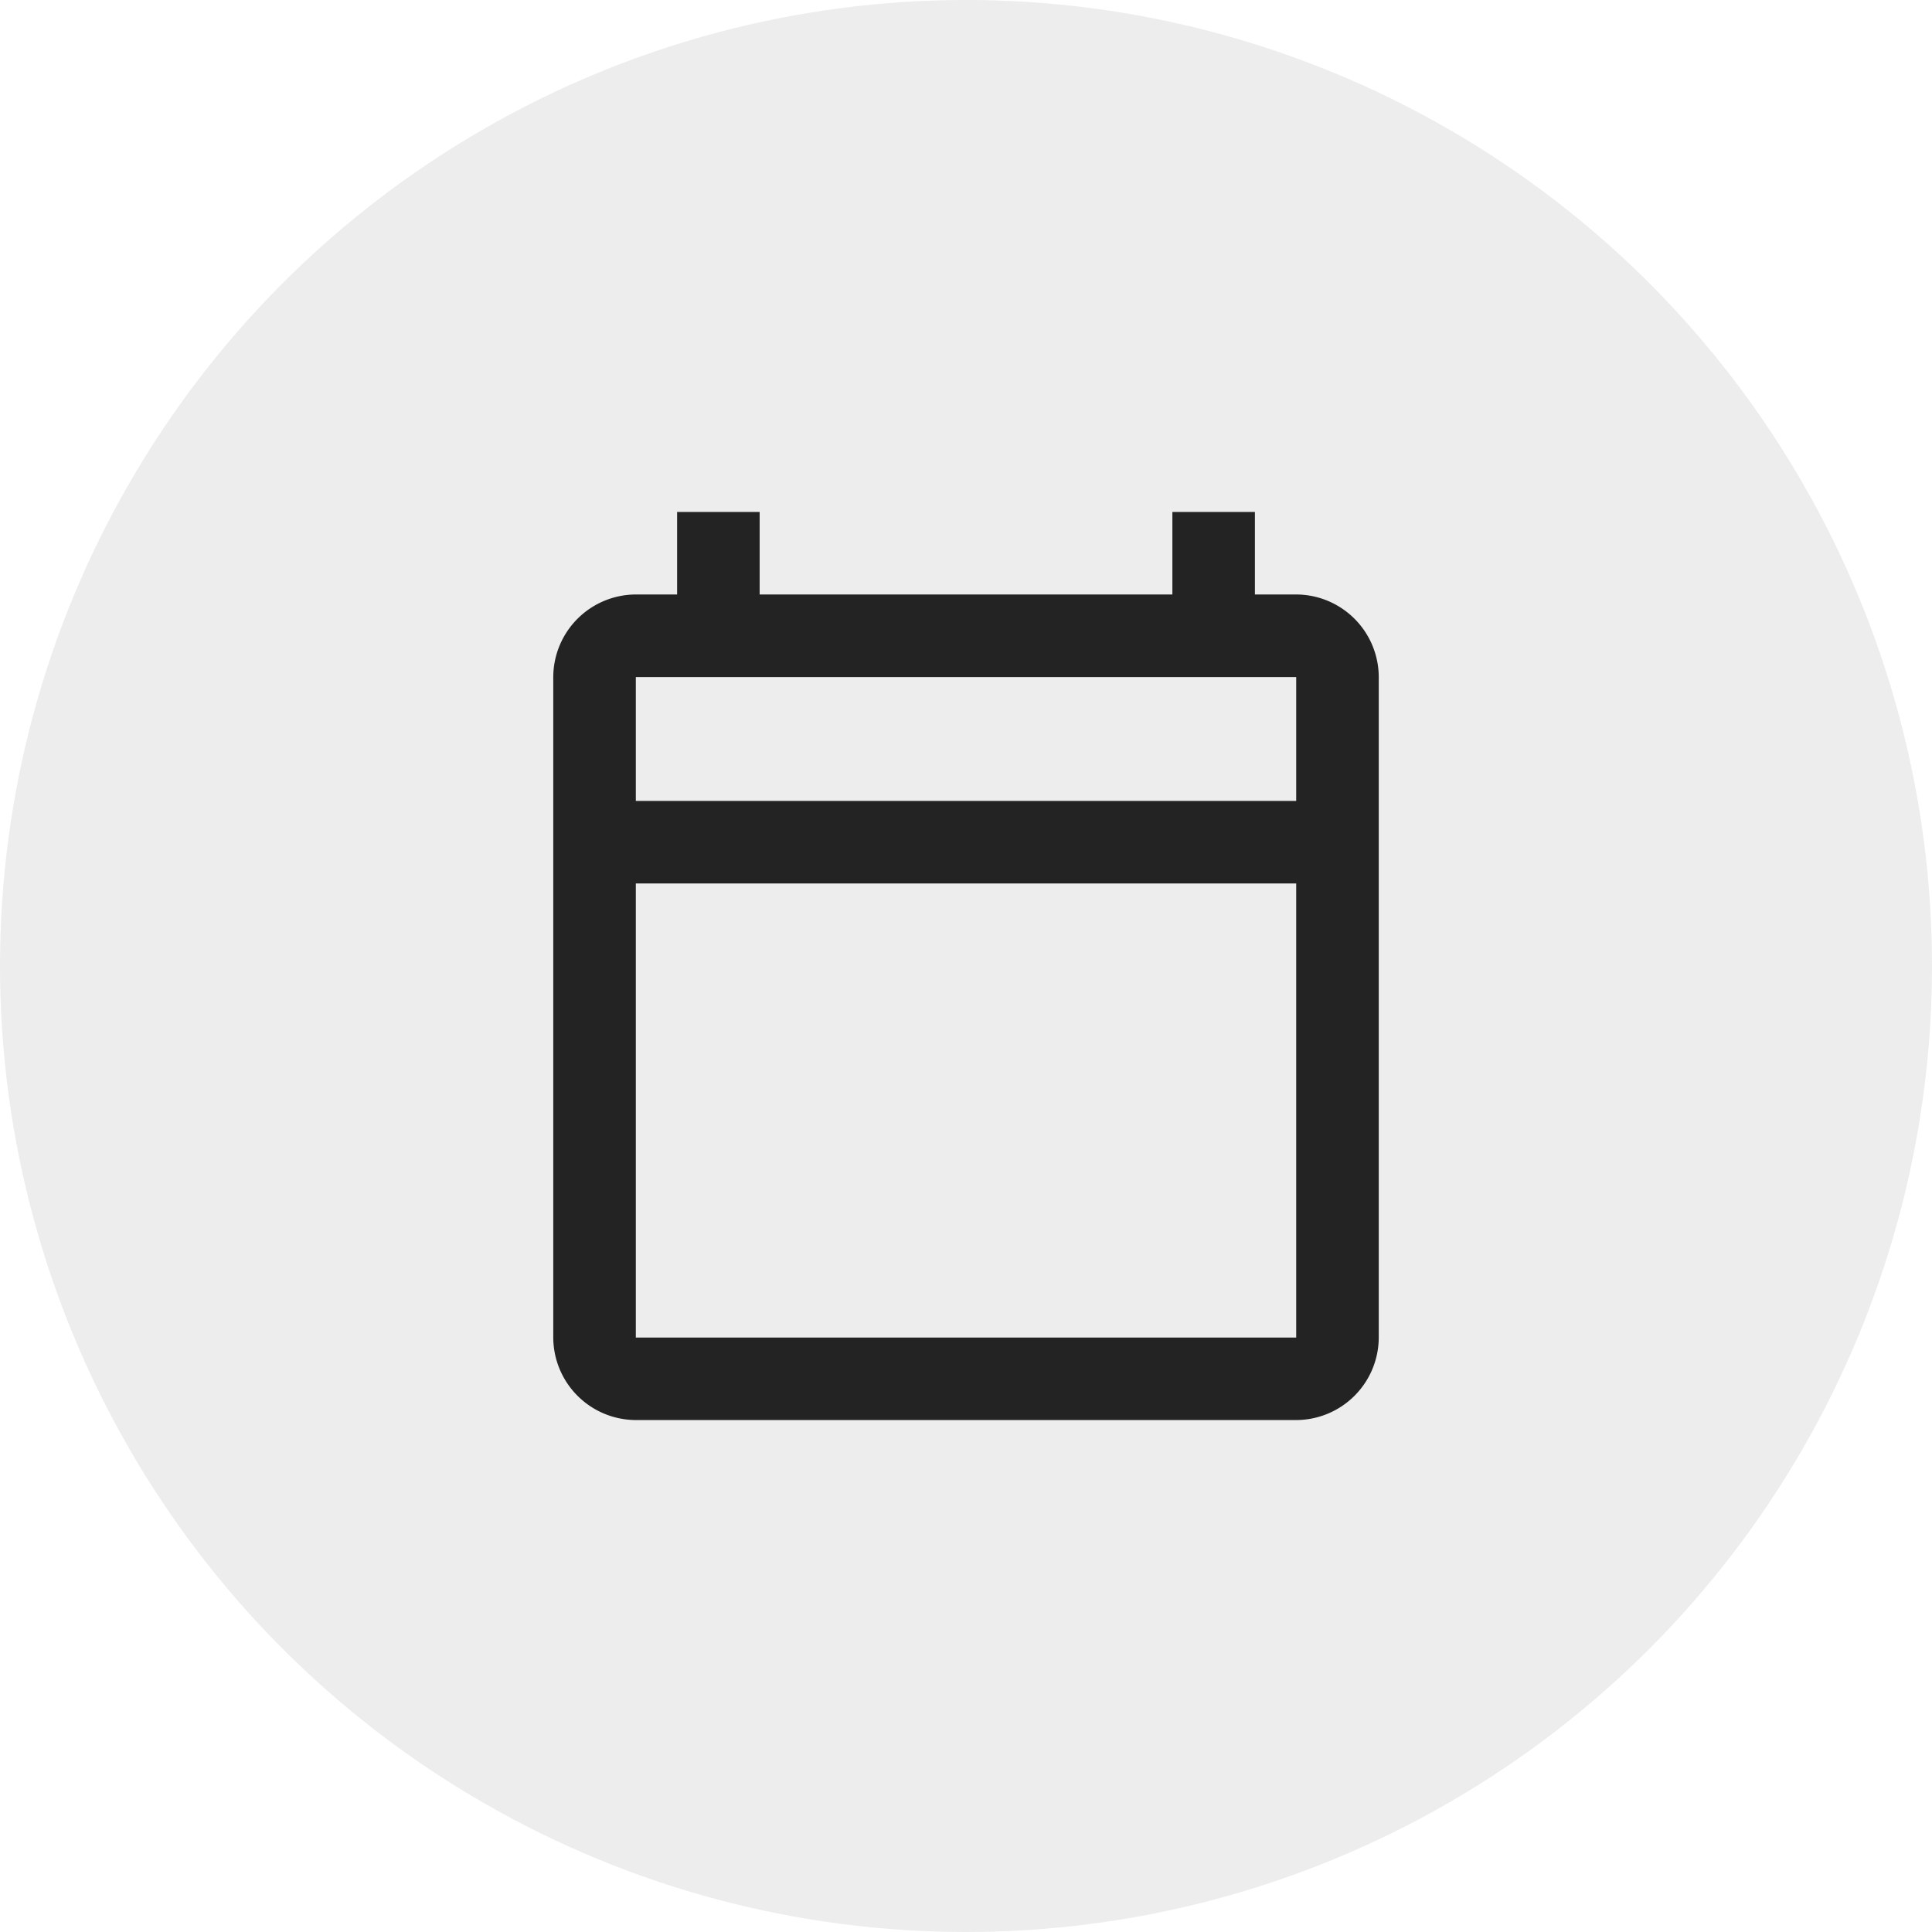 <svg xmlns="http://www.w3.org/2000/svg" width="78" height="78"><circle cx="39" cy="39" r="39" fill="rgba(168,168,168,.2)"/><path d="M19 19h40v40H19z" fill="none"/><path d="M52.331 24.001h-1.667v-3.333h-3.332v3.333H30.669v-3.333h-3.332v3.333H25.67a3.343 3.343 0 00-3.333 3.333v26.664a3.343 3.343 0 003.333 3.333h26.661a3.343 3.343 0 003.333-3.333V27.334a3.343 3.343 0 00-3.333-3.333zm0 30H25.67V35.668h26.661zm0-21.665H25.67v-5h26.661z" fill="#232323"/></svg>